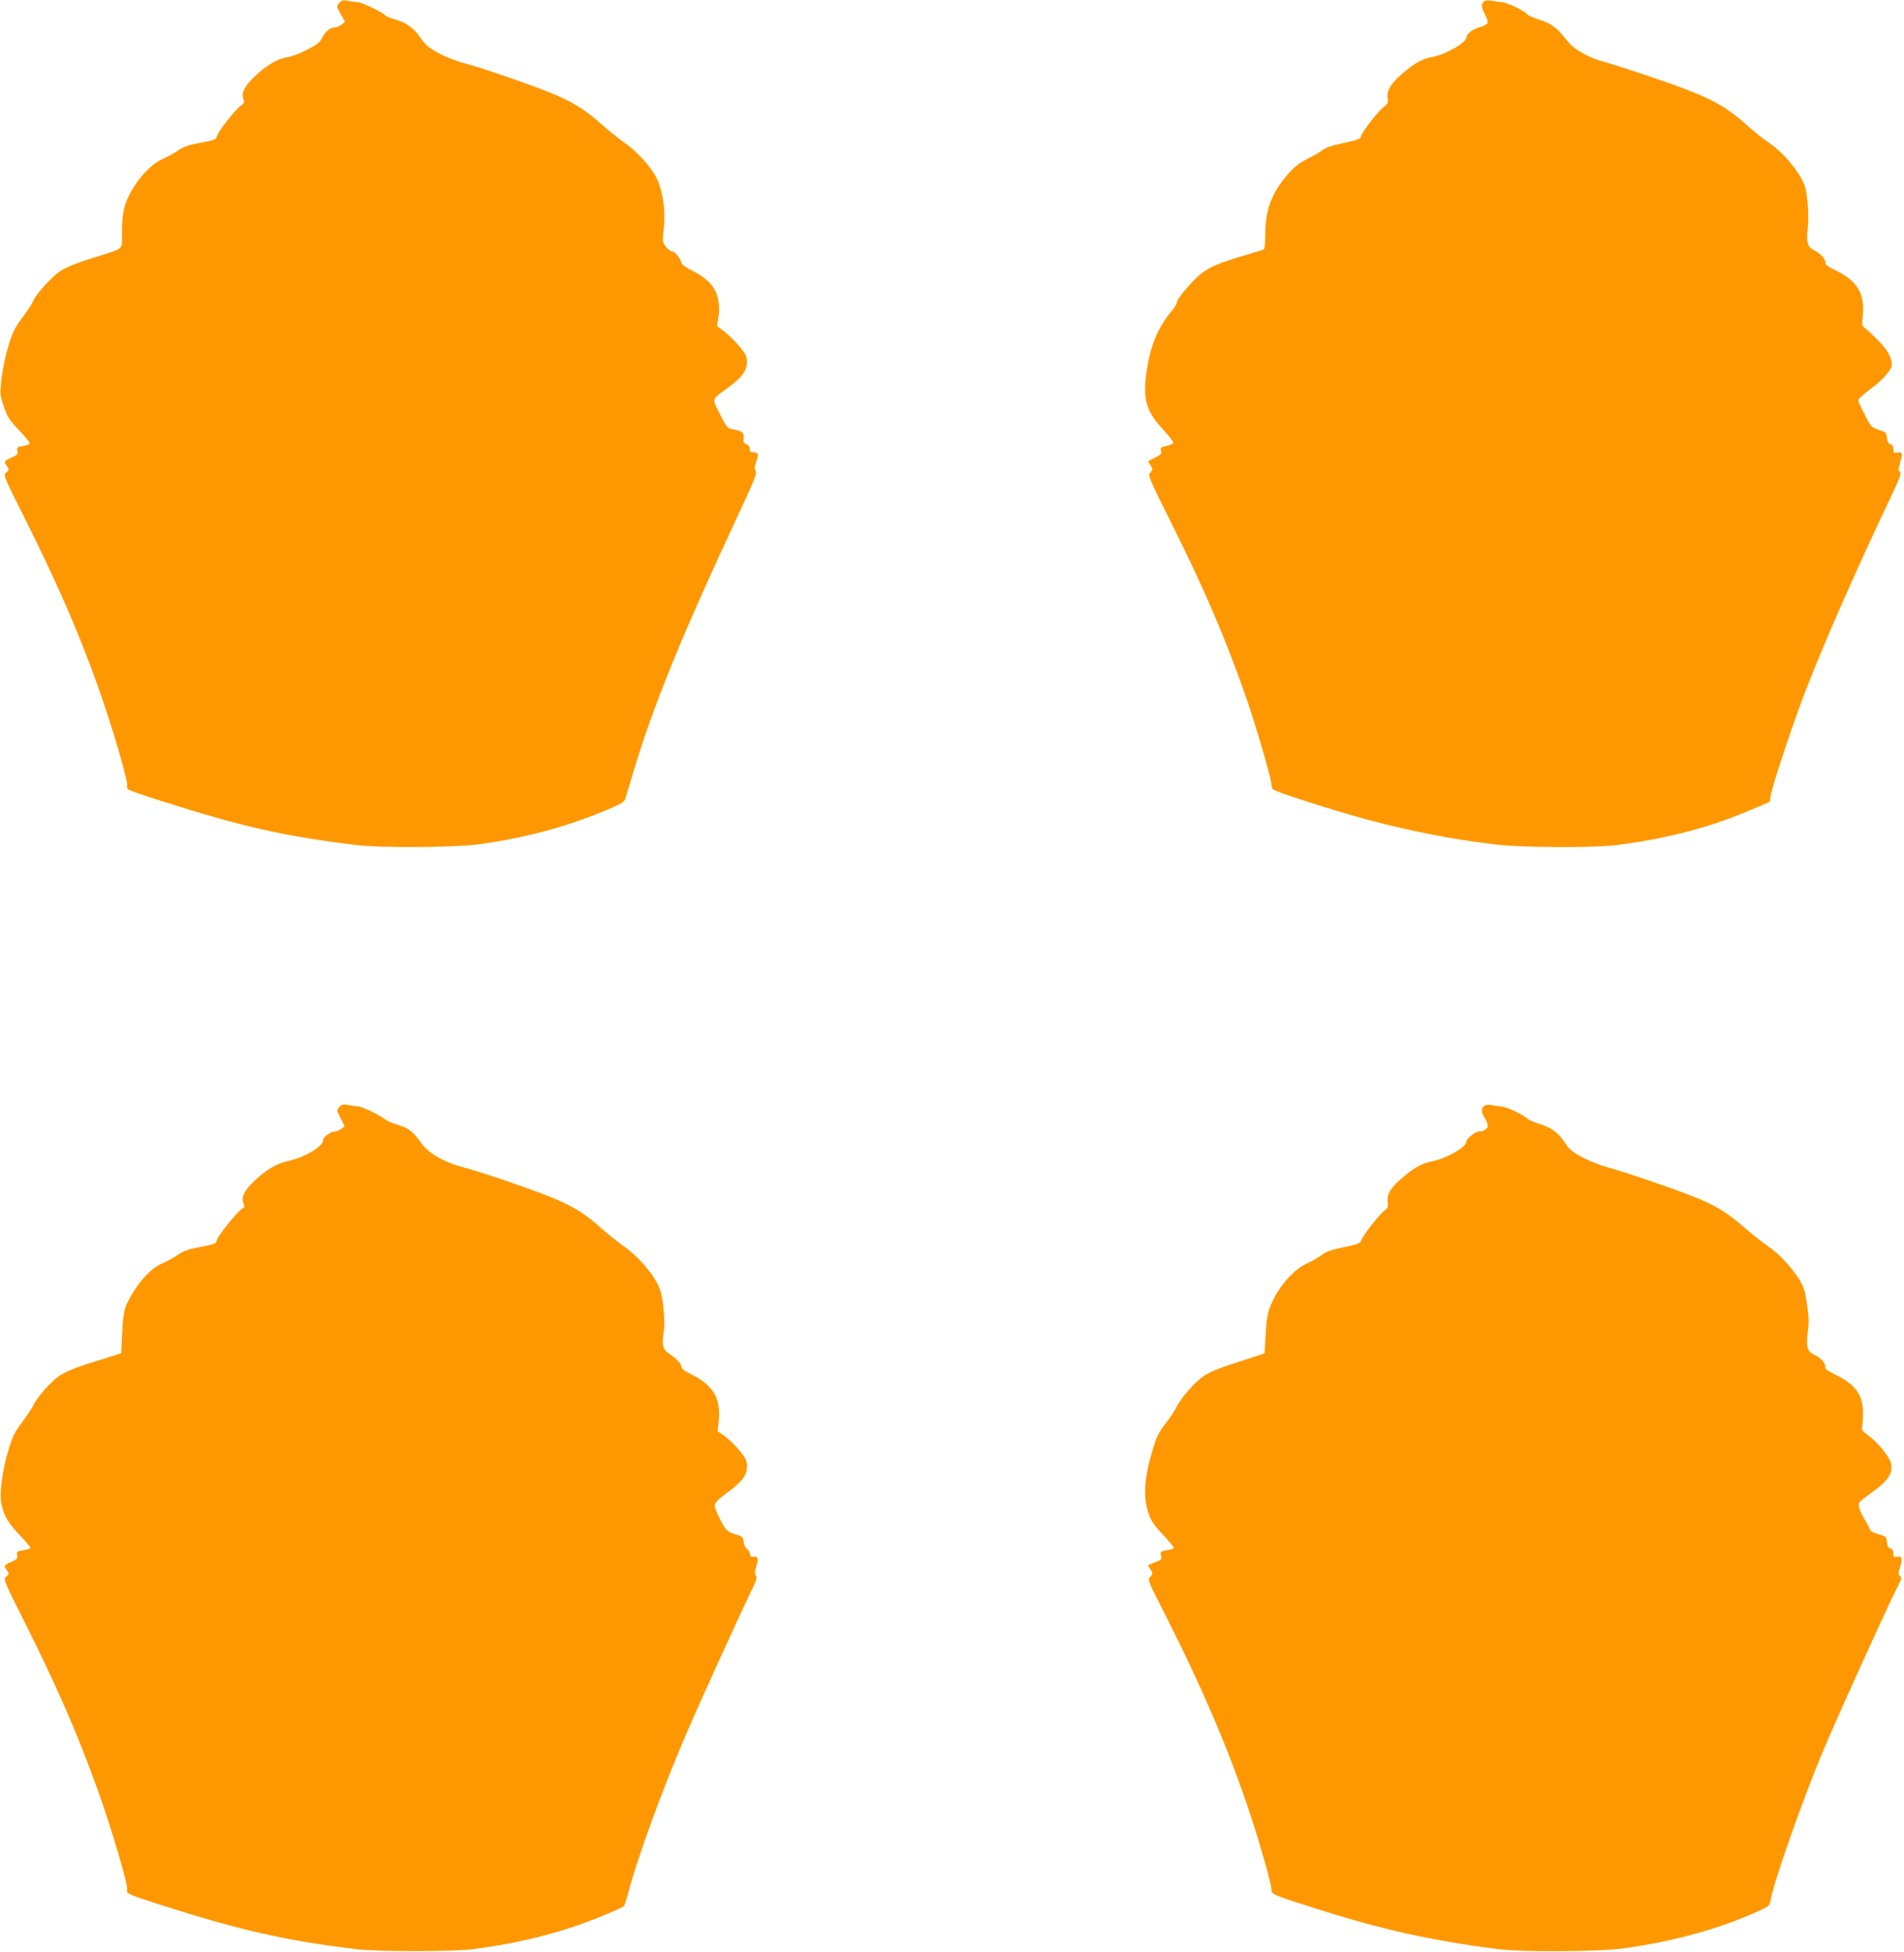 <?xml version="1.0" standalone="no"?>
<!DOCTYPE svg PUBLIC "-//W3C//DTD SVG 20010904//EN"
 "http://www.w3.org/TR/2001/REC-SVG-20010904/DTD/svg10.dtd">
<svg version="1.0" xmlns="http://www.w3.org/2000/svg"
 width="1249pt" height="1280pt" viewBox="0 0 1249 1280"
 preserveAspectRatio="xMidYMid meet">
<g transform="translate(0,1280) scale(0.1,-0.1)"
fill="#ff9800" stroke="none">
<path d="M2226 12781 c-19 -21 -19 -22 9 -73 l28 -51 -23 -19 c-12 -10 -32
-18 -45 -18 -30 0 -61 -27 -83 -70 -13 -27 -35 -44 -97 -76 -45 -24 -101 -45
-129 -49 -62 -8 -141 -54 -216 -127 -65 -63 -88 -107 -74 -146 9 -23 7 -29
-15 -44 -37 -25 -150 -169 -157 -199 -6 -24 -13 -27 -107 -45 -77 -14 -111
-25 -146 -49 -25 -18 -74 -44 -107 -59 -71 -32 -151 -116 -208 -219 -43 -78
-56 -141 -56 -266 0 -115 26 -94 -203 -166 -102 -32 -166 -59 -205 -85 -57
-39 -164 -158 -177 -199 -4 -12 -34 -58 -67 -102 -50 -67 -65 -96 -93 -187
-18 -59 -38 -155 -45 -213 -11 -104 -11 -107 15 -184 23 -70 35 -88 101 -157
41 -43 72 -83 69 -87 -3 -5 -23 -12 -46 -16 -37 -6 -40 -9 -35 -31 6 -22 1
-27 -39 -45 -50 -22 -52 -25 -29 -57 14 -21 14 -24 -5 -40 -21 -17 -20 -19
127 -312 232 -462 392 -840 522 -1230 80 -239 151 -495 144 -514 -3 -7 1 -17
8 -23 7 -6 99 -38 203 -71 542 -173 816 -235 1290 -293 155 -20 640 -17 800 4
319 43 612 123 885 243 54 23 77 39 82 56 4 13 28 92 53 177 127 425 316 890
678 1665 114 243 133 292 124 308 -9 14 -8 28 4 63 18 48 13 59 -26 60 -14 0
-19 6 -17 21 2 14 -5 24 -21 31 -19 9 -23 17 -19 41 5 34 -10 46 -71 57 -38 7
-39 8 -102 135 -32 63 -32 64 60 130 101 73 135 117 135 177 0 36 -7 51 -51
103 -27 33 -72 76 -98 96 l-47 36 9 59 c7 42 6 76 -3 120 -16 77 -68 133 -169
184 -41 20 -71 42 -71 51 0 20 -41 74 -56 74 -22 0 -63 44 -65 70 -1 14 1 56
6 93 12 110 -9 248 -52 327 -40 76 -133 175 -217 232 -32 22 -95 73 -140 113
-113 101 -200 153 -351 213 -166 65 -434 157 -551 188 -50 13 -125 43 -168 66
-64 35 -85 53 -116 98 -45 67 -95 102 -172 124 -31 9 -60 21 -63 26 -11 18
-150 85 -180 86 -16 1 -46 5 -65 9 -29 6 -39 3 -54 -14z"/>
<path d="M9733 12789 c-18 -18 -16 -38 9 -85 12 -22 19 -48 16 -56 -4 -8 -26
-20 -50 -26 -45 -12 -88 -43 -88 -66 0 -36 -142 -117 -230 -131 -57 -9 -119
-44 -195 -111 -73 -64 -100 -110 -92 -157 4 -29 1 -37 -27 -59 -40 -32 -143
-166 -148 -192 -2 -16 -23 -24 -112 -43 -72 -15 -120 -31 -140 -47 -17 -13
-63 -39 -102 -59 -52 -26 -84 -52 -125 -99 -108 -124 -149 -233 -149 -398 0
-49 -4 -92 -10 -95 -5 -3 -62 -21 -127 -40 -161 -47 -219 -72 -278 -115 -57
-42 -165 -169 -165 -193 0 -9 -13 -31 -28 -49 -98 -115 -149 -239 -173 -422
-22 -169 2 -246 112 -364 38 -41 68 -80 66 -86 -2 -6 -22 -15 -45 -20 -37 -8
-41 -11 -36 -32 5 -20 -1 -26 -40 -45 l-45 -23 16 -27 c16 -26 16 -29 -1 -48
-17 -18 -12 -30 136 -327 222 -445 351 -746 486 -1129 67 -191 172 -548 172
-587 0 -14 6 -30 13 -35 21 -18 404 -140 603 -194 296 -79 559 -131 849 -166
178 -21 641 -24 795 -5 343 44 616 116 892 234 l117 50 7 41 c10 64 127 418
211 642 118 312 340 820 586 1336 52 110 61 138 50 145 -12 8 -11 17 2 62 18
61 15 71 -20 64 -22 -4 -25 -1 -25 23 0 18 -6 28 -19 32 -14 4 -21 15 -23 42
-3 34 -6 37 -53 52 -48 16 -52 20 -92 99 -24 45 -43 88 -43 96 0 8 37 41 82
75 80 58 138 125 138 158 0 46 -25 91 -82 151 -35 36 -75 74 -89 85 -26 19
-26 22 -19 90 14 139 -38 224 -178 292 -49 23 -72 40 -68 48 7 20 -30 63 -72
83 -45 21 -55 54 -43 147 7 66 1 187 -14 256 -19 85 -135 231 -239 302 -34 22
-99 74 -145 115 -164 146 -261 193 -681 335 -107 36 -224 73 -259 82 -86 21
-197 82 -230 125 -69 91 -114 127 -187 149 -40 12 -78 28 -85 37 -19 23 -128
76 -163 79 -17 2 -49 6 -71 10 -27 4 -44 3 -52 -6z"/>
<path d="M2226 5541 c-18 -20 -18 -21 8 -73 l27 -53 -22 -17 c-12 -10 -31 -18
-44 -18 -26 0 -75 -35 -75 -54 0 -45 -120 -116 -237 -141 -71 -16 -144 -60
-218 -132 -63 -60 -83 -104 -68 -144 6 -16 7 -29 3 -29 -25 0 -180 -190 -180
-220 0 -13 -21 -20 -102 -36 -81 -15 -113 -26 -151 -52 -26 -18 -74 -44 -106
-58 -65 -28 -137 -102 -196 -202 -50 -83 -56 -110 -64 -256 l-6 -129 -55 -18
c-30 -9 -108 -34 -173 -54 -75 -24 -139 -51 -175 -75 -57 -38 -153 -146 -175
-198 -7 -15 -38 -62 -71 -106 -49 -65 -64 -96 -91 -185 -39 -128 -60 -288 -46
-352 18 -81 43 -123 117 -202 41 -43 74 -82 74 -87 0 -4 -21 -11 -46 -15 -43
-6 -46 -8 -41 -32 4 -22 -1 -28 -39 -45 -49 -21 -51 -24 -28 -56 14 -21 14
-24 -5 -40 -21 -17 -20 -18 127 -312 206 -411 340 -718 471 -1082 94 -261 205
-637 195 -662 -8 -21 14 -31 211 -94 531 -170 819 -235 1290 -293 133 -17 630
-17 760 -1 332 42 615 116 893 234 53 22 100 44 104 47 4 4 16 40 27 82 57
221 218 665 376 1034 91 213 342 763 438 964 29 58 34 77 25 91 -8 13 -7 29 4
64 16 49 10 63 -24 58 -12 -2 -18 3 -18 17 0 11 -9 26 -19 33 -11 8 -21 28
-23 48 -3 32 -7 35 -57 50 -55 17 -66 30 -116 137 -28 61 -26 67 65 135 101
75 130 114 130 174 0 37 -7 51 -51 105 -29 34 -72 75 -96 93 l-45 31 7 68 c14
147 -35 231 -174 302 -48 23 -71 41 -71 53 0 20 -31 53 -80 85 -42 27 -49 57
-37 142 7 40 6 95 -2 165 -10 89 -18 115 -48 170 -44 79 -137 178 -218 233
-33 23 -96 74 -141 113 -152 136 -234 177 -624 311 -102 35 -226 75 -277 88
-134 35 -233 92 -283 164 -50 71 -82 95 -153 116 -31 9 -66 24 -79 34 -41 32
-152 85 -183 87 -16 1 -46 5 -65 9 -29 5 -39 3 -54 -14z"/>
<path d="M9738 5550 c-23 -14 -23 -42 2 -82 11 -18 20 -41 20 -50 0 -19 -29
-38 -59 -38 -23 0 -81 -46 -81 -64 0 -38 -127 -111 -229 -132 -69 -15 -115
-41 -199 -113 -70 -60 -96 -104 -89 -154 4 -32 2 -40 -20 -54 -31 -21 -149
-172 -154 -198 -4 -17 -22 -24 -113 -43 -82 -17 -117 -29 -145 -51 -20 -15
-64 -41 -98 -56 -73 -32 -160 -123 -212 -221 -43 -82 -52 -118 -59 -254 l-7
-114 -35 -12 c-19 -7 -95 -31 -167 -54 -84 -27 -154 -56 -192 -80 -61 -39
-156 -148 -185 -210 -9 -19 -40 -66 -70 -104 -44 -57 -59 -87 -84 -170 -55
-181 -64 -308 -30 -412 18 -56 34 -81 95 -145 40 -43 73 -83 73 -88 0 -5 -20
-13 -45 -16 -42 -7 -44 -9 -39 -35 6 -25 2 -29 -40 -45 l-46 -18 17 -28 c16
-27 16 -29 -2 -49 -18 -19 -16 -24 103 -257 248 -491 422 -899 561 -1323 62
-190 131 -435 131 -465 0 -37 1 -37 270 -123 444 -143 781 -218 1225 -274 156
-19 660 -16 815 6 327 45 629 128 882 243 74 34 77 36 84 77 18 110 202 635
332 948 97 233 426 958 507 1118 20 39 21 48 9 56 -13 8 -13 15 0 57 18 59 13
76 -20 69 -21 -4 -24 -1 -24 23 0 18 -6 28 -19 32 -14 4 -21 15 -23 42 -3 34
-6 37 -56 51 -36 10 -54 21 -58 35 -3 11 -19 40 -34 65 -15 25 -31 59 -35 76
-6 31 -3 34 77 92 116 84 145 127 133 196 -8 41 -91 143 -153 186 -31 22 -41
36 -38 48 4 10 6 50 7 89 2 124 -46 193 -180 258 -50 25 -71 40 -68 50 8 20
-29 63 -69 80 -47 19 -57 51 -46 144 10 78 9 95 -9 220 -8 52 -20 89 -42 125
-48 79 -136 174 -202 219 -33 22 -103 77 -155 122 -129 111 -202 155 -360 216
-172 66 -430 153 -542 184 -48 13 -123 42 -167 66 -66 35 -87 52 -115 95 -45
67 -87 99 -165 123 -34 11 -70 26 -79 34 -32 29 -137 79 -172 81 -19 2 -48 6
-65 10 -16 3 -38 1 -47 -4z"/>
</g>
</svg>
